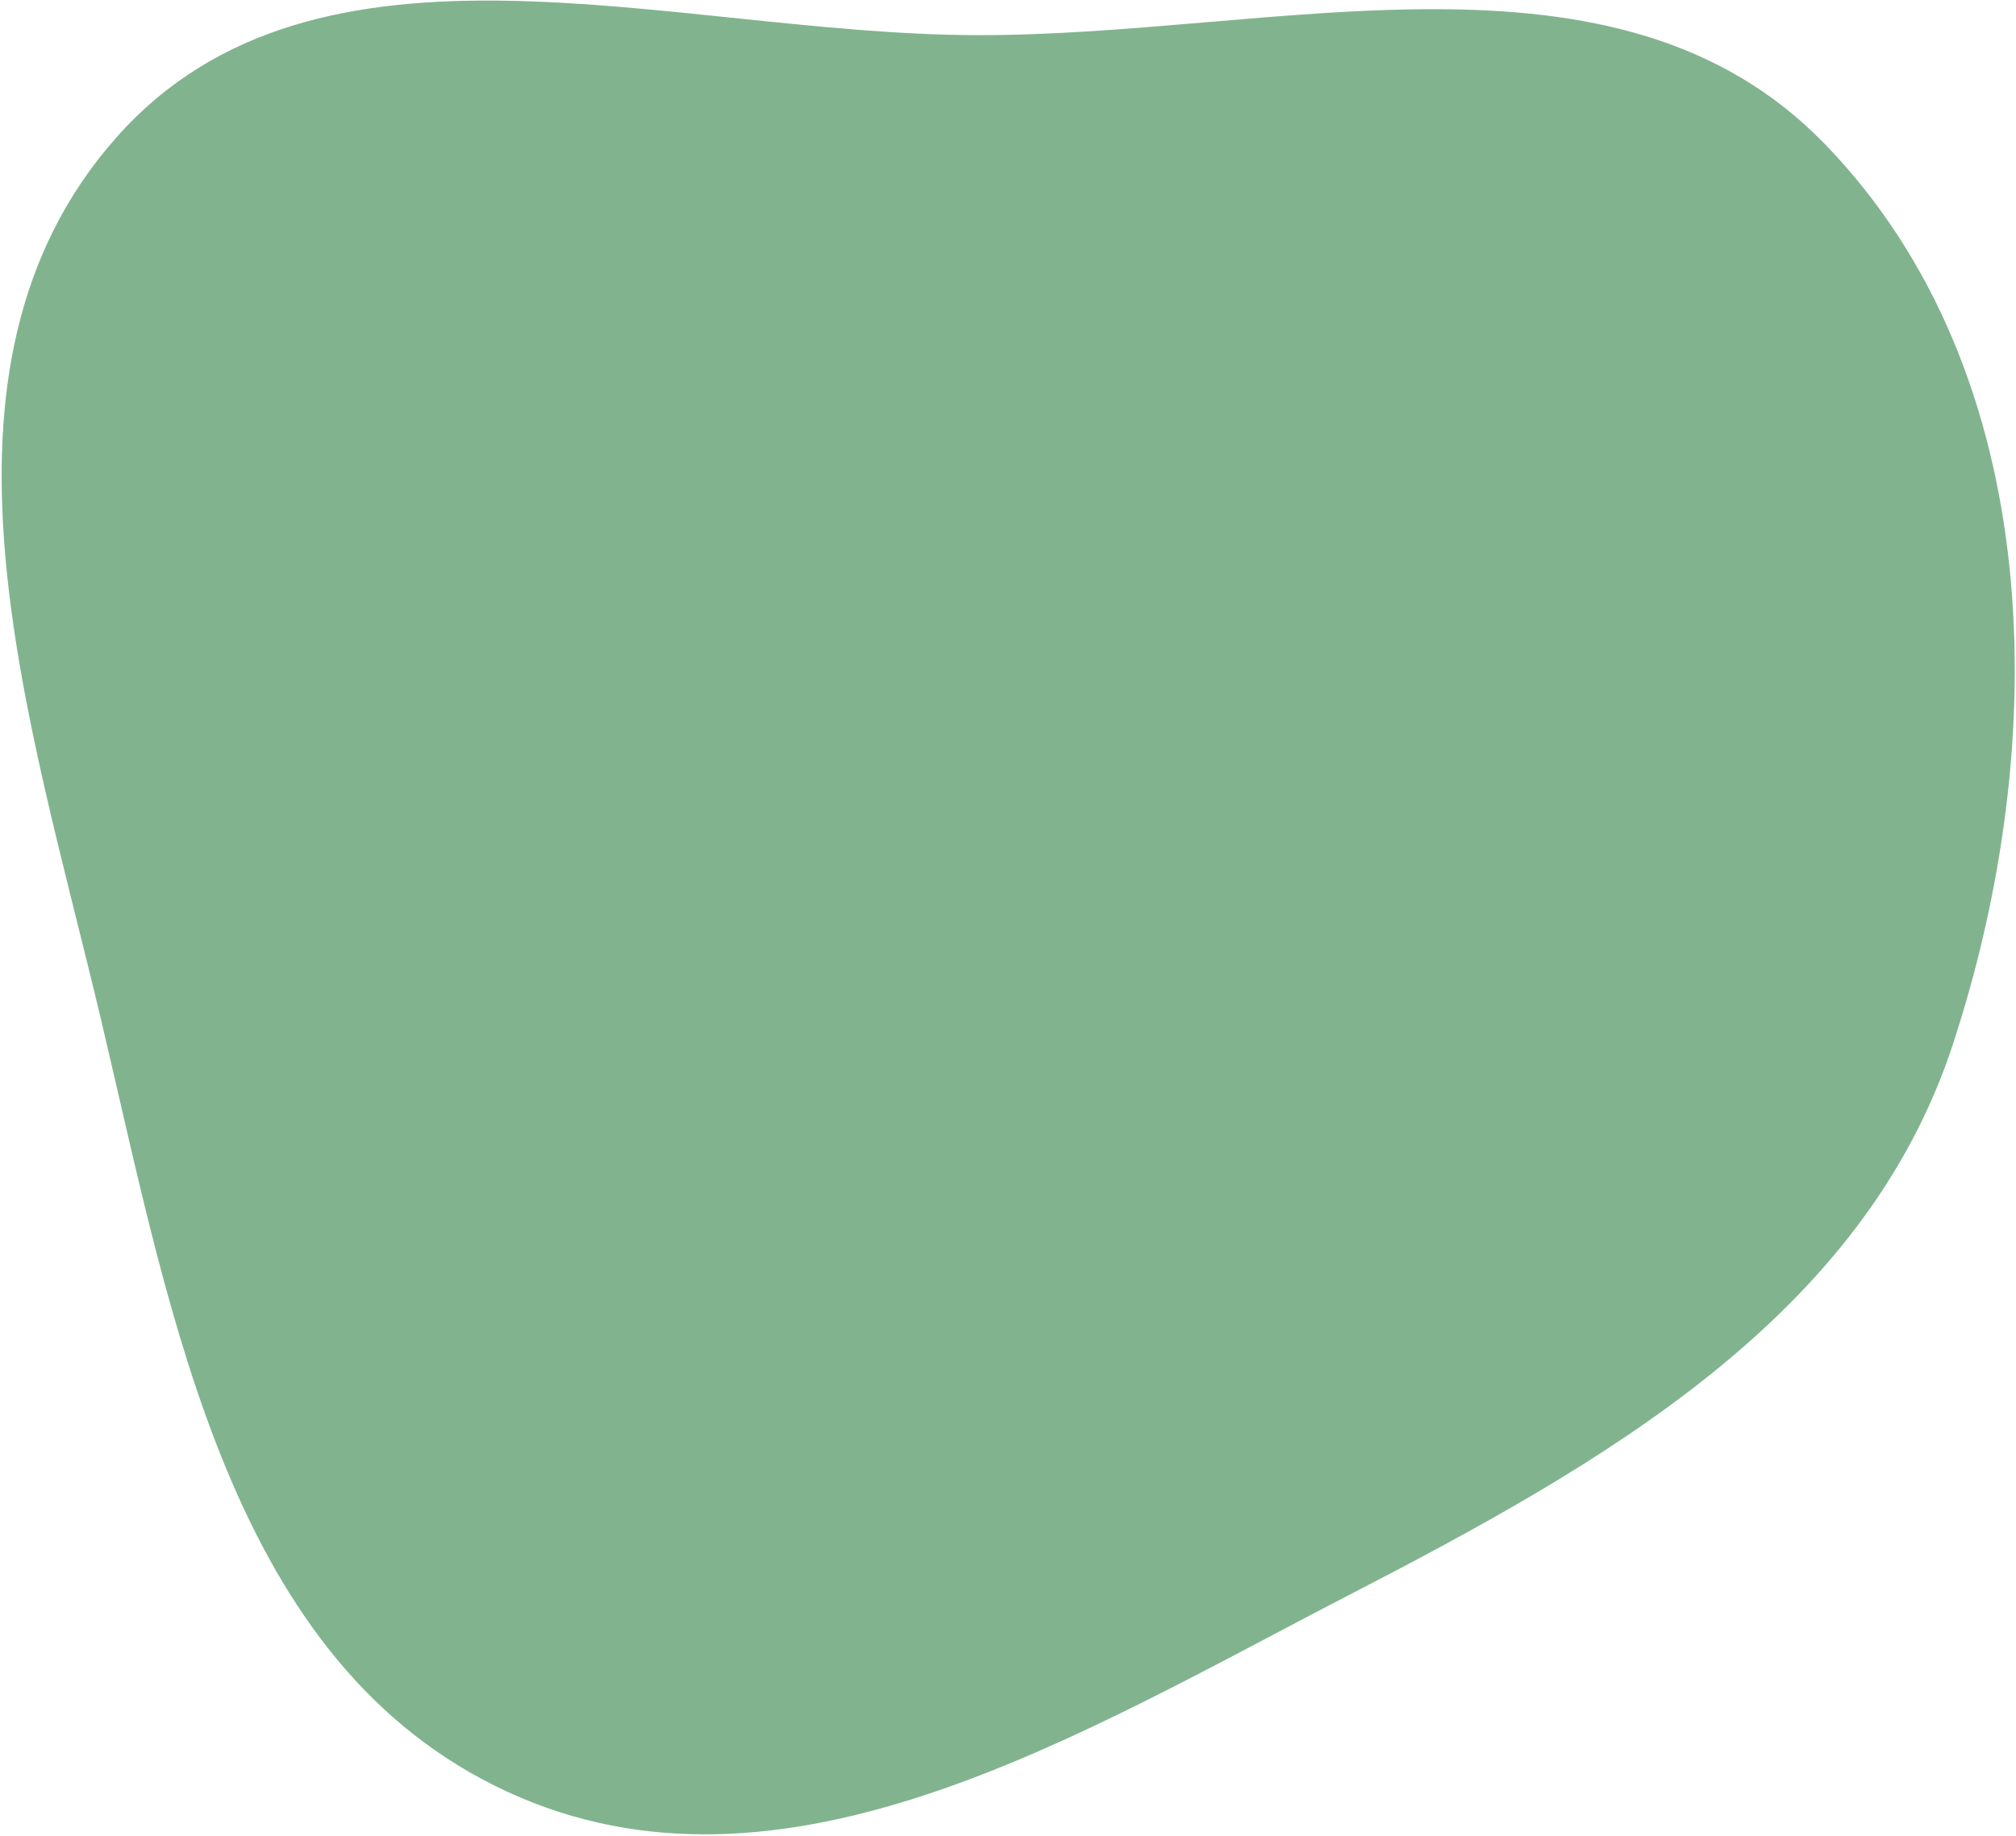<?xml version="1.0" encoding="UTF-8"?> <svg xmlns="http://www.w3.org/2000/svg" width="962" height="876" viewBox="0 0 962 876" fill="none"> <path fill-rule="evenodd" clip-rule="evenodd" d="M465.243 16.772C608.662 17.342 771.126 -34.199 870.871 68.822C976.787 178.217 979.343 354.013 931.793 498.646C889.04 628.688 764.774 698.613 643.146 761.492C514.893 827.797 373.346 915.582 242.228 855.137C109.781 794.08 81.93 629.203 48.381 487.308C14.347 343.355 -42.55 176.319 55.554 65.585C151.486 -42.7 320.55 16.198 465.243 16.772Z" fill="#81B48E"></path> </svg> 